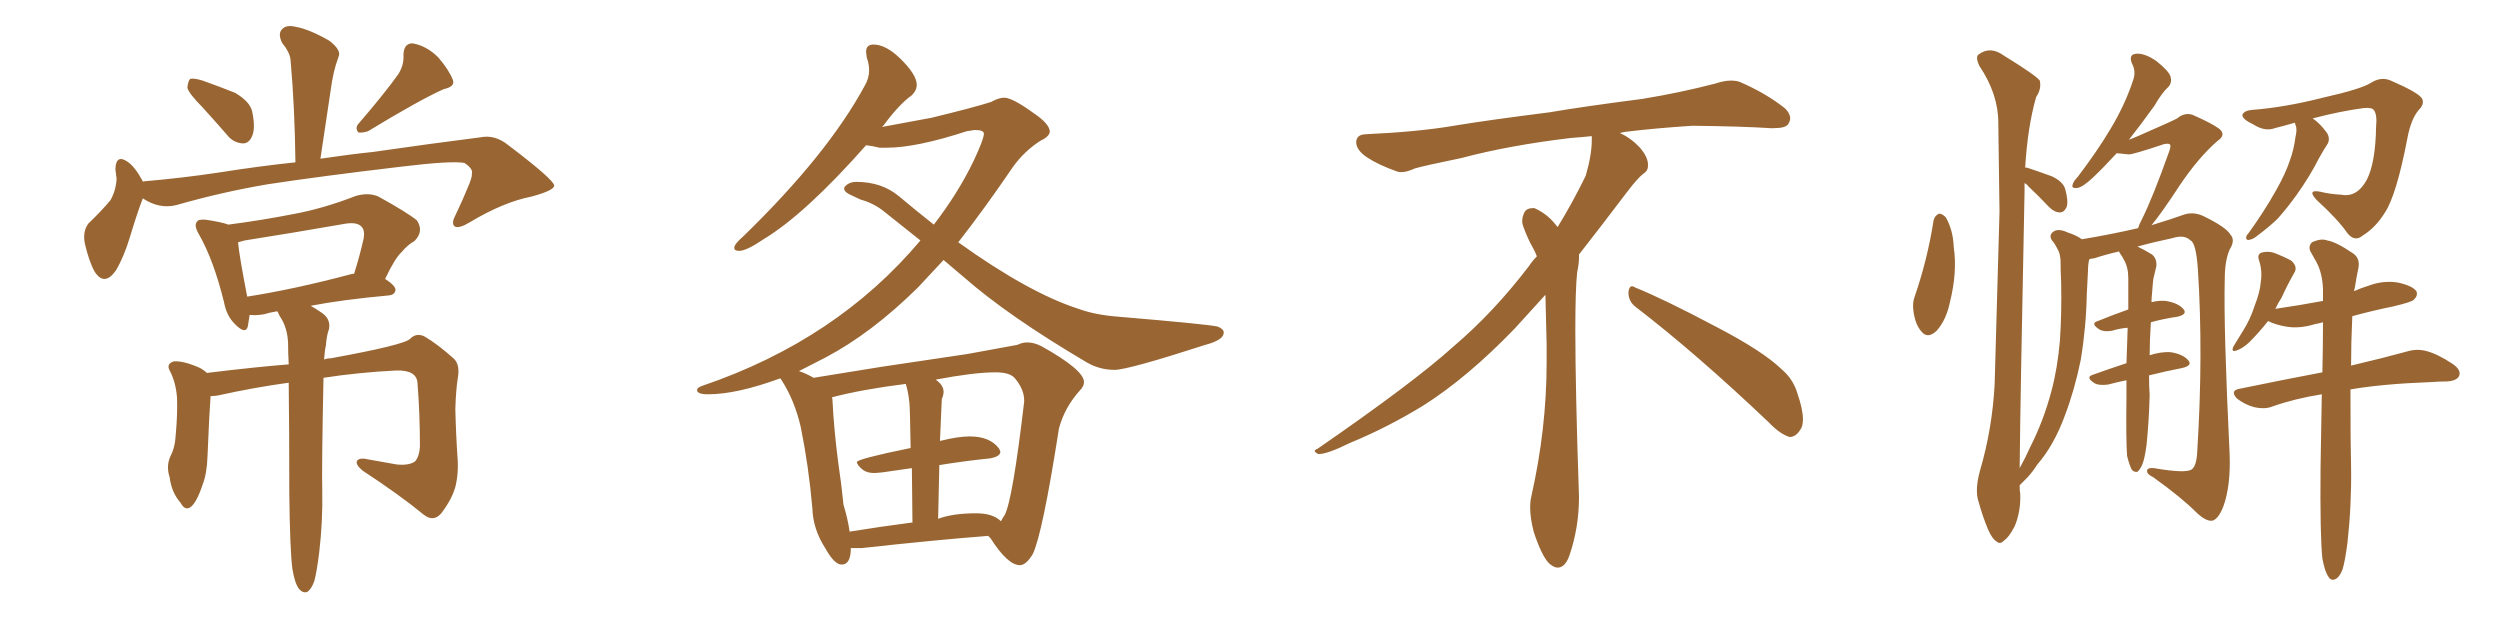 <svg xmlns="http://www.w3.org/2000/svg" xmlns:xlink="http://www.w3.org/1999/xlink" width="600" height="150"><path fill="#996633" padding="10" d="M48.63 25.78L48.63 25.78Q45.41 22.56 44.97 21.09L44.97 21.09Q45.12 19.34 45.70 18.90L45.70 18.90Q46.73 18.75 48.63 19.34L48.63 19.34Q52.73 20.80 56.40 22.27L56.40 22.27Q59.91 24.32 60.50 26.66L60.50 26.66Q61.38 30.76 60.50 32.67L60.50 32.67Q59.77 34.42 58.30 34.42L58.30 34.42Q55.96 34.28 54.49 32.37L54.49 32.37Q51.42 28.86 48.63 25.78ZM95.65 17.72L95.65 17.72Q96.97 15.53 96.83 13.33L96.83 13.33Q96.83 10.40 99.02 10.40L99.02 10.40Q102.39 10.99 105.18 13.77L105.18 13.77Q107.81 16.85 108.69 19.19L108.69 19.19Q109.28 20.80 106.49 21.39L106.49 21.39Q100.63 24.02 88.33 31.49L88.33 31.49Q87.01 31.93 85.99 31.79L85.99 31.79Q85.11 30.62 86.13 29.59L86.13 29.59Q92.43 22.27 95.65 17.72ZM34.28 47.61L34.28 47.61Q32.96 50.98 31.20 56.84L31.20 56.84Q29.74 61.67 27.83 64.89L27.83 64.89Q25.05 68.85 22.71 65.19L22.71 65.19Q21.39 62.84 20.36 58.45L20.36 58.45Q19.78 55.52 21.24 53.61L21.24 53.61Q24.32 50.68 26.51 48.05L26.51 48.05Q27.83 45.70 27.98 42.92L27.98 42.92Q27.83 41.60 27.69 40.58L27.69 40.58Q27.83 36.91 30.62 38.82L30.62 38.82Q32.37 39.99 34.28 43.51L34.28 43.51Q34.28 43.51 34.28 43.65L34.28 43.65Q34.42 43.51 34.57 43.51L34.57 43.51Q43.36 42.77 52.15 41.46L52.15 41.46Q62.40 39.84 70.90 38.96L70.90 38.96Q70.75 25.78 69.73 14.36L69.73 14.36Q69.58 12.60 67.68 10.25L67.68 10.25Q66.65 8.06 67.68 7.03L67.68 7.03Q68.70 5.86 71.04 6.45L71.04 6.45Q74.27 7.03 79.10 9.81L79.10 9.81Q81.88 12.01 81.30 13.48L81.30 13.48Q81.01 14.36 80.57 15.67L80.57 15.67Q80.13 17.14 79.69 19.48L79.69 19.48Q78.37 28.27 76.90 38.09L76.90 38.09Q83.79 37.06 89.50 36.47L89.50 36.47Q103.71 34.42 115.28 32.96L115.28 32.96Q118.80 32.23 122.02 34.86L122.02 34.86Q132.86 43.07 133.01 44.53L133.01 44.53Q133.01 45.70 127.59 47.17L127.59 47.17Q120.85 48.49 112.79 53.32L112.79 53.32Q110.16 54.93 109.13 54.35L109.13 54.35Q108.25 53.61 109.28 51.71L109.28 51.71Q111.18 47.75 112.65 44.09L112.65 44.09Q113.38 42.19 113.23 41.75L113.23 41.75Q113.67 40.58 111.47 39.11L111.47 39.11Q108.40 38.53 96.39 39.99L96.39 39.99Q76.61 42.33 64.16 44.24L64.16 44.24Q53.03 46.14 42.33 49.22L42.33 49.22Q38.23 50.24 34.28 47.61ZM70.17 136.52L70.17 136.52Q69.58 131.98 69.43 118.36L69.43 118.36Q69.43 102.98 69.29 91.85L69.29 91.85Q60.79 93.02 52.29 94.92L52.29 94.92Q51.12 95.07 50.54 95.07L50.54 95.07Q50.24 98.88 49.80 109.57L49.80 109.57Q49.66 113.67 48.63 116.31L48.63 116.31Q47.17 120.70 45.70 121.73L45.70 121.73Q44.38 122.61 43.36 120.70L43.36 120.70Q41.16 118.21 40.72 114.55L40.72 114.55Q39.84 111.91 40.87 109.57L40.87 109.57Q42.04 107.37 42.19 104.15L42.19 104.15Q42.63 99.32 42.48 95.36L42.48 95.36Q42.19 91.70 40.72 88.92L40.72 88.92Q39.84 87.30 41.75 86.72L41.75 86.72Q44.09 86.57 48.05 88.33L48.05 88.33Q49.07 88.92 49.66 89.50L49.66 89.50Q61.67 88.04 69.29 87.45L69.29 87.45Q69.14 84.67 69.14 82.32L69.14 82.32Q68.99 79.10 67.68 76.76L67.68 76.76Q67.09 75.88 66.65 74.85L66.65 74.85Q66.50 74.71 66.50 74.71L66.50 74.71Q64.75 75 63.28 75.44L63.28 75.44Q61.52 75.73 60.06 75.59L60.06 75.59Q60.06 75.59 59.91 75.59L59.91 75.59Q59.62 77.34 59.47 78.37L59.47 78.37Q58.89 80.42 56.25 77.64L56.25 77.64Q54.35 75.73 53.76 72.51L53.76 72.51Q51.27 62.40 47.75 56.25L47.75 56.25Q46.44 54.05 47.31 53.17L47.31 53.17Q47.61 52.59 49.37 52.73L49.37 52.73Q53.32 53.32 54.79 53.91L54.79 53.91Q62.70 52.88 70.17 51.42L70.17 51.42Q77.49 50.10 85.40 47.02L85.40 47.02Q88.48 46.14 90.82 47.17L90.82 47.17Q97.71 50.98 100.05 52.88L100.05 52.88Q101.81 55.52 99.46 57.86L99.46 57.86Q97.85 58.74 96.39 60.50L96.39 60.50Q94.78 61.96 92.43 66.94L92.43 66.94Q94.92 68.55 94.92 69.58L94.92 69.58Q94.78 70.75 93.31 70.90L93.31 70.90Q82.18 71.92 74.56 73.39L74.56 73.39Q75.88 74.12 77.34 75.15L77.34 75.15Q79.39 76.61 78.96 78.96L78.96 78.96Q78.37 80.57 78.22 82.91L78.22 82.91Q77.93 84.08 77.78 86.28L77.78 86.28Q78.52 85.99 79.39 85.99L79.39 85.99Q97.12 82.76 98.44 81.30L98.44 81.30Q99.90 79.83 101.81 80.71L101.81 80.71Q104.88 82.47 108.98 86.13L108.98 86.13Q110.45 87.60 109.86 90.82L109.86 90.82Q109.42 93.60 109.28 98.14L109.28 98.14Q109.42 104.30 109.86 110.60L109.86 110.60Q110.01 113.53 109.42 116.31L109.42 116.31Q108.69 119.53 105.91 123.19L105.91 123.19Q104.00 125.39 101.66 123.49L101.66 123.49Q95.95 118.80 87.01 112.94L87.01 112.94Q85.25 111.47 85.69 110.60L85.69 110.60Q86.28 109.72 88.62 110.30L88.62 110.30Q91.99 110.89 95.21 111.47L95.21 111.47Q98.14 111.77 99.61 110.74L99.61 110.74Q100.63 109.57 100.78 107.23L100.78 107.23Q100.78 99.17 100.20 91.99L100.20 91.99Q100.05 88.77 95.07 88.92L95.07 88.92Q86.13 89.36 77.64 90.67L77.64 90.67Q77.20 111.91 77.34 117.77L77.34 117.77Q77.49 125.10 76.61 132.57L76.61 132.57Q76.03 137.26 75.44 139.45L75.44 139.45Q74.71 141.50 73.68 142.09L73.68 142.09Q72.66 142.38 71.78 141.36L71.78 141.36Q70.75 140.04 70.17 136.52ZM84.38 65.77L84.38 65.77L84.38 65.77Q84.81 65.63 84.96 65.77L84.96 65.77Q86.28 61.67 87.30 57.13L87.30 57.13Q87.60 55.22 86.72 54.35L86.72 54.35Q85.55 53.17 82.47 53.76L82.47 53.76Q70.75 55.81 58.74 57.71L58.74 57.71Q57.71 58.01 57.13 58.15L57.13 58.15Q57.42 61.38 59.33 71.19L59.33 71.19Q70.61 69.43 84.38 65.77ZM244.78 135.64L244.78 135.64Q241.85 135.64 237.74 129.20L237.74 129.20L237.16 128.61Q223.97 129.64 206.84 131.54L206.84 131.54L204.20 131.54Q204.20 135.50 202.00 135.50L202.00 135.50Q200.24 135.50 198.05 131.54L198.05 131.54Q195.12 127.00 194.97 122.02L194.97 122.02Q194.09 111.91 192.19 102.54L192.19 102.54Q190.72 96.09 187.50 91.11L187.50 91.11Q187.35 90.82 187.21 90.82L187.21 90.82Q176.81 94.63 169.92 94.63L169.92 94.63Q167.29 94.63 167.29 93.60L167.29 93.60Q167.29 93.02 168.60 92.58L168.60 92.58Q200.83 81.59 220.90 57.71L220.90 57.71L212.26 50.83Q209.77 48.78 206.54 47.90L206.54 47.90Q205.22 47.31 203.91 46.66Q202.59 46.00 202.59 45.26L202.59 45.26L202.73 44.82Q203.76 43.65 205.52 43.65L205.52 43.65Q211.67 43.65 215.84 47.17Q220.02 50.68 224.12 53.91L224.12 53.91Q229.98 46.29 233.64 38.67L233.64 38.67Q236.13 33.40 236.13 32.08L236.13 32.08Q236.13 31.20 233.94 31.20L233.94 31.20L232.03 31.49Q219.87 35.45 212.84 35.45L212.84 35.45L211.08 35.45Q209.33 35.01 207.86 34.86L207.86 34.86Q193.21 51.42 183.25 57.42L183.25 57.42Q179.15 60.21 177.39 60.21L177.39 60.21Q176.22 60.21 176.22 59.47L176.22 59.47Q176.22 58.59 178.42 56.69L178.42 56.69Q198.63 37.06 207.57 20.51L207.57 20.51Q208.59 18.75 208.59 16.85L208.59 16.85Q208.59 15.38 208.01 13.77L208.01 13.77L207.86 12.45Q207.86 10.69 209.62 10.69L209.62 10.69Q212.55 10.69 215.92 13.92L215.92 13.92Q220.02 17.87 220.02 20.36L220.02 20.36Q220.02 21.68 218.85 22.85L218.85 22.85Q215.77 25.05 212.11 30.03L212.11 30.03L211.67 30.47L223.54 28.27Q233.79 25.78 237.89 24.46L237.89 24.46Q239.65 23.44 241.11 23.44L241.11 23.44Q243.16 23.58 248.00 27.10L248.00 27.10Q251.95 29.74 251.95 31.64L251.95 31.64Q251.81 32.81 249.61 33.84L249.61 33.84Q245.80 36.33 243.16 39.99L243.16 39.99Q236.28 50.10 229.98 58.15L229.98 58.15Q246.97 70.31 258.84 74.12L258.84 74.12Q262.79 75.59 268.65 76.03L268.65 76.03Q289.45 77.78 292.24 78.37L292.24 78.37Q293.70 78.96 293.70 79.83L293.70 79.83Q293.70 81.59 289.31 82.76L289.31 82.76Q270.70 88.77 267.48 88.77L267.48 88.77Q263.96 88.77 260.89 87.01L260.89 87.01Q241.99 75.88 231.30 66.50L231.30 66.50L226.46 62.40L220.31 68.99Q209.18 79.98 198.05 85.84L198.05 85.84L191.75 89.06Q193.51 89.65 195.26 90.67L195.26 90.67L211.52 88.04L232.18 84.96L244.19 82.76Q245.36 82.18 246.53 82.18L246.53 82.18Q248.14 82.18 249.90 83.06L249.90 83.06Q260.16 88.77 260.16 91.70L260.16 91.70Q260.16 92.72 259.13 93.75L259.13 93.75Q255.47 97.85 254.15 102.83L254.15 102.83Q250.20 128.17 247.85 133.01L247.85 133.01Q246.24 135.64 244.78 135.64ZM240.23 125.10L240.23 125.10Q240.67 124.22 241.11 123.63L241.11 123.63Q243.02 120.12 245.80 96.39L245.80 96.39L245.80 96.09Q245.80 93.46 243.60 90.82L243.60 90.82Q242.43 89.36 238.92 89.36L238.92 89.36Q233.79 89.36 224.56 91.11L224.56 91.11Q226.46 92.43 226.46 94.04L226.46 94.04Q226.46 94.78 226.03 95.80L226.03 95.80L225.59 105.91Q225.59 105.76 225.88 105.76L225.88 105.76Q229.98 104.74 232.76 104.74L232.76 104.74Q237.60 104.74 239.79 107.67L239.79 107.67L240.09 108.40Q240.09 109.57 237.60 110.01L237.60 110.01Q231.74 110.60 225.44 111.62L225.44 111.62L225.15 124.51Q228.66 123.19 234.23 123.19L234.23 123.19Q238.33 123.19 240.23 125.10ZM203.91 127.59L203.91 127.59Q211.08 126.42 218.99 125.39L218.99 125.39L218.85 112.35L211.67 113.38L209.91 113.53Q208.15 113.53 207.13 112.79L207.13 112.79Q205.66 111.62 205.66 110.89L205.66 110.89Q205.66 110.16 218.55 107.52L218.55 107.52Q218.41 98.44 218.26 96.68L218.26 96.68Q217.97 93.90 217.38 92.14L217.38 92.14Q206.84 93.46 199.66 95.36L199.66 95.36Q199.80 95.65 199.80 96.09L199.80 96.09Q200.10 102.54 201.12 110.60L201.12 110.60Q202.00 116.60 202.44 121.14L202.44 121.14Q203.47 124.51 203.91 127.59ZM392.58 73.68L392.58 73.68Q390.82 72.36 390.82 70.17L390.82 70.17Q390.97 68.70 391.70 68.70L391.70 68.70Q391.99 68.70 392.43 68.99L392.43 68.99Q399.32 71.78 411.77 78.37L411.77 78.37Q423.05 84.23 427.59 88.62L427.59 88.62Q430.37 90.97 431.40 94.48L431.40 94.48Q432.71 98.29 432.71 100.63L432.71 100.63Q432.71 102.39 431.98 103.27L431.98 103.27Q430.96 104.88 429.49 104.88L429.49 104.88Q427.15 104.15 424.51 101.37L424.51 101.37Q407.08 84.81 392.58 73.68ZM382.03 33.54L382.03 33.54L382.03 32.67Q379.25 32.96 377.05 33.11L377.05 33.11Q362.26 34.86 350.68 37.94L350.68 37.94Q341.46 39.84 339.55 40.43L339.55 40.43Q337.65 41.31 336.33 41.31L336.33 41.31Q335.74 41.31 335.30 41.16L335.30 41.16Q330.76 39.55 328.13 37.79L328.13 37.79Q325.49 36.04 325.49 34.13L325.49 34.13L325.49 33.98Q325.63 32.37 327.54 32.23L327.54 32.23Q340.43 31.64 348.93 30.18L348.93 30.18Q356.84 28.86 371.92 26.95L371.92 26.95Q379.54 25.63 394.19 23.73L394.19 23.73Q403.13 22.27 411.62 20.07L411.62 20.07Q413.82 19.34 415.43 19.34L415.43 19.34Q416.60 19.34 417.48 19.63L417.48 19.63Q423.93 22.41 428.47 26.07L428.47 26.07Q429.64 27.25 429.64 28.42L429.64 28.42Q429.64 29.00 429.20 29.74L429.20 29.74Q428.61 30.76 425.68 30.76L425.68 30.76L424.95 30.76Q418.21 30.32 406.20 30.18L406.20 30.18Q397.27 30.76 390.09 31.64L390.09 31.64Q389.21 31.79 388.77 31.93L388.77 31.93Q391.41 33.11 393.60 35.45L393.60 35.45Q395.36 37.50 395.51 39.26L395.51 39.26L395.51 39.84Q395.51 41.02 394.34 41.75L394.34 41.75Q393.02 42.77 390.67 45.85L390.67 45.85Q384.23 54.35 378.96 61.08L378.96 61.08L378.96 61.82Q378.96 63.28 378.52 65.33L378.52 65.33Q378.08 69.43 378.08 79.25L378.08 79.25Q378.08 93.46 378.96 119.24L378.96 119.24Q378.96 126.71 376.61 133.45L376.61 133.45Q375.59 136.23 373.83 136.23L373.83 136.23Q372.95 136.23 371.78 135.21L371.78 135.21Q370.02 133.45 368.12 127.73L368.12 127.73Q367.24 124.37 367.24 121.88L367.24 121.88Q367.24 120.26 367.53 119.09L367.53 119.09Q371.19 102.83 371.19 87.01L371.19 87.01L371.19 82.62Q371.04 76.61 370.90 70.75L370.90 70.75Q366.80 75.29 363.57 78.81L363.57 78.81Q352.15 90.67 341.46 97.41L341.46 97.41Q332.81 102.69 323.88 106.35L323.88 106.35Q318.60 108.98 316.41 108.98L316.41 108.98Q315.53 108.54 315.53 108.25L315.53 108.25Q315.53 107.96 316.26 107.67L316.26 107.67Q339.40 91.70 348.78 83.20L348.78 83.20Q358.45 75 366.94 63.87L366.94 63.87Q367.82 62.55 368.85 61.52L368.85 61.52Q368.41 60.35 367.82 59.33L367.82 59.33Q366.65 57.28 365.63 54.49L365.63 54.49Q365.33 53.76 365.33 53.03L365.33 53.03Q365.33 52.00 365.92 50.83L365.92 50.83Q366.50 49.95 367.82 49.95L367.82 49.95L368.26 49.95Q371.19 51.27 373.10 53.61L373.10 53.61Q373.39 53.91 373.83 54.49L373.83 54.49Q377.34 48.78 380.57 42.19L380.57 42.19Q382.03 37.21 382.03 33.54ZM464.06 52.88L464.06 52.88Q464.36 51.71 465.38 51.27L465.38 51.27Q466.11 51.27 466.99 52.15L466.99 52.15Q468.75 55.22 468.90 59.33L468.90 59.33Q469.78 65.19 468.02 72.36L468.02 72.36Q467.14 76.76 464.79 79.39L464.79 79.39Q462.60 81.45 461.13 79.54L461.13 79.54Q459.67 77.93 459.23 74.71L459.23 74.71Q458.94 72.66 459.52 71.19L459.52 71.19Q462.60 62.26 464.06 52.88ZM515.77 90.09L515.77 90.09Q515.77 93.02 515.92 94.78L515.92 94.78Q515.77 100.78 515.19 106.64L515.19 106.64Q514.75 110.01 514.16 111.47L514.16 111.47Q513.57 112.79 512.99 113.23L512.99 113.23Q512.26 113.38 511.67 112.79L511.67 112.79Q511.08 111.77 510.50 109.42L510.50 109.42Q510.21 105.76 510.35 95.07L510.35 95.07Q510.35 93.02 510.35 91.26L510.35 91.26Q508.15 91.70 505.96 92.29L505.96 92.29Q503.76 92.58 502.73 91.99L502.73 91.99Q500.39 90.53 502.29 89.94L502.29 89.94Q505.96 88.62 510.35 87.16L510.35 87.16Q510.50 82.32 510.64 78.66L510.64 78.66Q508.74 78.81 506.84 79.39L506.84 79.39Q504.93 79.69 503.91 79.10L503.91 79.10Q501.56 77.64 503.47 77.05L503.47 77.05Q506.69 75.73 510.79 74.27L510.79 74.27Q510.79 70.02 510.79 66.80L510.79 66.80Q510.79 64.16 509.77 62.40L509.77 62.40Q509.33 61.52 508.89 60.94L508.89 60.94Q508.59 60.50 508.59 60.35L508.59 60.35Q505.37 61.08 502.73 61.96L502.73 61.96Q501.56 62.11 501.42 62.26L501.42 62.26Q501.12 63.43 501.12 64.89L501.12 64.89Q500.98 67.53 500.83 70.61L500.83 70.61Q500.68 78.52 499.37 86.43L499.37 86.43Q497.90 93.60 495.56 99.76L495.56 99.76Q492.92 106.93 488.96 111.47L488.96 111.47Q487.94 113.09 486.62 114.55L486.62 114.55Q485.30 115.87 484.72 116.46L484.72 116.46Q484.72 117.92 484.86 118.51L484.86 118.51Q485.01 122.75 483.54 126.27L483.54 126.27Q482.08 129.05 481.05 129.64L481.05 129.64Q480.03 130.81 479.15 129.93L479.15 129.93Q478.13 129.35 477.10 127.00L477.10 127.00Q475.78 123.78 474.90 120.56L474.90 120.56Q473.88 117.77 475.20 112.94L475.20 112.94Q478.13 102.98 478.71 92.29L478.71 92.29Q479.30 70.75 479.88 50.83L479.88 50.83Q479.74 39.55 479.59 29.44L479.59 29.44Q479.59 22.56 475.05 15.82L475.05 15.82Q474.02 13.62 474.90 13.04L474.90 13.04Q477.69 10.99 480.91 13.33L480.91 13.33Q488.53 18.02 489.55 19.34L489.55 19.34Q489.99 21.39 488.67 23.29L488.67 23.29Q486.62 30.47 486.04 40.28L486.04 40.28Q486.18 40.14 486.62 40.28L486.62 40.28Q489.70 41.31 492.48 42.33L492.48 42.33Q495.26 43.65 495.70 45.56L495.70 45.56Q496.44 48.34 496.00 49.66L496.00 49.66Q495.41 50.98 494.38 50.98L494.38 50.98Q493.07 50.98 491.75 49.66L491.75 49.66Q489.26 47.02 486.91 44.82L486.91 44.82Q486.33 44.09 485.89 43.95L485.89 43.95Q485.89 44.97 485.89 46.00L485.89 46.00Q484.86 96.53 484.72 112.35L484.72 112.35Q486.18 109.72 487.21 107.37L487.21 107.37Q490.43 101.07 492.33 93.90L492.33 93.90Q493.80 88.48 494.38 81.74L494.38 81.74Q494.82 75.15 494.68 67.97L494.68 67.97Q494.53 64.75 494.53 62.40L494.53 62.40Q494.38 60.64 493.80 59.77L493.80 59.77Q493.07 58.30 492.48 57.71L492.48 57.71Q491.60 56.40 492.92 55.52L492.92 55.52Q494.09 54.79 496.29 55.81L496.29 55.81Q498.19 56.40 499.66 57.42L499.66 57.42Q506.69 56.25 512.99 54.79L512.99 54.79Q512.99 54.79 513.13 54.79L513.13 54.79Q513.43 53.76 514.01 52.73L514.01 52.73Q516.65 47.46 520.61 36.33L520.61 36.33Q521.19 34.72 520.61 34.57L520.61 34.57Q520.31 34.42 519.43 34.57L519.43 34.57Q511.96 37.06 510.94 37.06L510.94 37.06Q509.33 36.91 508.01 36.77L508.01 36.77Q504.64 40.43 502.29 42.63L502.29 42.63Q499.80 44.97 498.49 45.12L498.49 45.12Q497.02 45.26 497.46 44.24L497.46 44.24Q497.61 43.51 498.63 42.48L498.63 42.48Q503.32 36.33 506.54 30.91L506.54 30.91Q510.06 25.05 511.96 19.19L511.96 19.19Q512.70 17.14 511.67 15.23L511.67 15.23Q510.79 13.04 512.70 12.89L512.70 12.89Q514.75 12.74 517.53 14.65L517.53 14.65Q520.46 16.99 520.90 18.31L520.90 18.31Q521.34 19.78 520.46 20.80L520.46 20.80Q518.85 22.27 517.09 25.34L517.09 25.34Q513.72 30.03 510.94 33.54L510.94 33.54Q512.11 33.11 513.43 32.52L513.43 32.52Q521.48 29.00 522.51 28.42L522.51 28.42Q524.27 26.95 526.17 27.54L526.17 27.54Q530.86 29.59 532.62 30.91L532.62 30.91Q534.38 32.37 532.18 33.84L532.18 33.84Q527.64 37.79 523.10 44.53L523.10 44.53Q518.70 51.27 516.36 54.05L516.36 54.05Q521.63 52.44 524.41 51.42L524.41 51.42Q526.61 50.83 528.81 51.86L528.81 51.86Q534.23 54.49 535.25 56.25L535.25 56.25Q536.57 57.57 535.11 59.91L535.11 59.91Q533.94 62.55 533.94 67.09L533.94 67.09Q533.64 78.52 535.11 108.98L535.11 108.98Q535.40 116.46 533.64 121.44L533.64 121.44Q532.47 124.51 531.01 124.95L531.01 124.95Q529.54 125.24 527.20 123.05L527.20 123.05Q523.54 119.38 516.80 114.55L516.80 114.55Q515.33 113.82 515.33 113.23L515.33 113.23Q515.04 112.21 516.94 112.35L516.94 112.35Q524.56 113.67 526.03 112.65L526.03 112.65Q527.20 111.77 527.34 108.25L527.34 108.25Q528.81 84.96 527.49 64.60L527.49 64.60Q527.05 58.30 525.73 57.71L525.73 57.71Q524.27 56.25 521.48 57.13L521.48 57.13Q516.65 58.15 512.99 59.18L512.99 59.18Q514.31 59.77 516.50 61.08L516.50 61.08Q517.68 62.11 517.53 63.87L517.53 63.87Q517.24 65.19 516.80 66.94L516.80 66.94Q516.65 68.12 516.50 70.31L516.50 70.31Q516.36 71.48 516.36 72.51L516.36 72.51Q518.26 72.07 519.73 72.22L519.73 72.22Q522.66 72.66 523.97 74.12L523.97 74.12Q525.15 75.44 522.51 76.03L522.51 76.03Q519.43 76.46 516.21 77.34L516.21 77.34Q515.92 81.74 515.92 85.25L515.92 85.25Q518.70 84.38 520.90 84.52L520.90 84.52Q523.83 84.96 525.15 86.43L525.15 86.43Q526.32 87.74 523.68 88.33L523.68 88.33Q519.87 89.06 515.77 90.09ZM550.78 29.44L550.78 29.44Q548.29 30.18 545.95 30.76L545.95 30.76Q543.60 31.64 540.82 29.88L540.82 29.88Q538.04 28.56 538.18 27.54L538.18 27.54Q538.62 26.51 540.53 26.37L540.53 26.37Q548.29 25.78 557.52 23.44L557.52 23.44Q566.60 21.39 568.95 19.92L568.95 19.92Q571.44 18.31 573.78 19.34L573.78 19.34Q580.22 22.12 581.25 23.58L581.25 23.58Q581.98 24.90 580.52 26.37L580.52 26.37Q578.61 28.56 577.73 33.40L577.73 33.40Q575.10 47.02 572.31 51.12L572.31 51.12Q570.12 54.64 567.04 56.54L567.04 56.54Q565.14 58.15 563.38 55.96L563.38 55.96Q561.04 52.59 556.05 48.05L556.05 48.05Q553.56 45.41 556.79 46.00L556.79 46.00Q559.13 46.58 561.91 46.73L561.91 46.73Q565.72 47.46 568.07 43.07L568.07 43.07Q570.12 38.96 570.26 30.47L570.26 30.47Q570.56 27.39 569.68 26.37L569.68 26.37Q569.24 25.78 567.33 25.93L567.33 25.93Q561.77 26.66 555.03 28.42L555.03 28.42Q556.64 29.44 558.40 31.79L558.40 31.79Q559.28 33.11 558.69 34.42L558.69 34.42Q557.81 35.74 556.49 38.09L556.49 38.09Q554.44 42.19 551.22 46.73L551.22 46.73Q549.02 49.80 546.68 52.44L546.68 52.44Q544.92 54.20 541.41 56.84L541.41 56.84Q540.67 57.42 539.79 57.57L539.79 57.57Q539.21 57.71 539.06 57.13L539.06 57.13Q539.06 56.54 539.65 55.96L539.65 55.96Q543.46 50.68 546.24 45.70L546.24 45.70Q548.58 41.60 549.61 38.38L549.61 38.38Q550.49 36.04 550.93 32.81L550.93 32.81Q551.37 30.91 550.93 30.03L550.93 30.03Q550.78 29.59 550.78 29.44ZM557.37 134.03L557.37 134.03L557.37 134.03Q556.79 128.61 556.93 112.21L556.93 112.21Q557.08 102.69 557.23 94.63L557.23 94.63Q550.78 95.65 545.36 97.56L545.36 97.56Q543.60 98.29 540.97 97.71L540.97 97.71Q538.77 97.12 536.87 95.65L536.87 95.65Q535.11 93.75 537.45 93.31L537.45 93.31Q548.14 91.11 557.37 89.36L557.37 89.36Q557.52 82.76 557.52 77.34L557.52 77.34Q556.49 77.64 555.62 77.78L555.62 77.78Q551.81 78.96 548.58 78.37L548.58 78.37Q546.09 77.93 544.34 77.05L544.34 77.05Q542.14 79.83 539.79 82.18L539.79 82.18Q538.18 83.64 536.87 84.08L536.87 84.08Q535.40 84.67 535.99 83.20L535.99 83.20Q536.87 81.74 538.33 79.39L538.33 79.39Q540.09 76.61 541.11 73.39L541.11 73.39Q542.43 70.02 542.58 67.68L542.58 67.68Q543.02 65.04 542.14 62.40L542.14 62.40Q541.70 61.08 542.72 60.64L542.72 60.64Q544.19 60.21 545.65 60.64L545.65 60.64Q548.00 61.52 549.90 62.55L549.90 62.55Q551.37 63.87 550.78 65.19L550.78 65.19Q549.02 68.26 547.56 71.48L547.56 71.48Q546.68 72.80 546.09 74.12L546.09 74.12Q552.10 73.24 557.52 72.22L557.52 72.22Q557.52 70.75 557.52 69.43L557.52 69.43Q557.37 65.48 555.91 62.84L555.91 62.84Q555.18 61.52 554.59 60.50L554.59 60.50Q553.86 59.18 554.88 58.15L554.88 58.15Q557.08 57.13 558.54 57.71L558.54 57.71Q560.60 58.01 564.70 60.79L564.70 60.79Q566.46 61.96 566.02 64.31L566.02 64.31Q565.58 66.36 565.14 69.14L565.14 69.14Q564.99 69.43 564.99 69.87L564.99 69.87Q566.60 69.14 568.51 68.55L568.51 68.55Q572.02 67.24 575.54 67.82L575.54 67.82Q578.91 68.55 579.93 69.87L579.93 69.87Q580.37 70.90 579.35 71.92L579.35 71.92Q578.76 72.51 574.37 73.54L574.37 73.54Q569.38 74.56 564.55 75.88L564.55 75.88Q564.26 82.32 564.26 87.74L564.26 87.74Q572.31 85.84 577.59 84.38L577.59 84.38Q579.93 83.64 582.28 84.23L582.28 84.23Q585.06 84.96 588.57 87.30L588.57 87.30Q590.77 88.77 590.19 90.23L590.19 90.23Q589.60 91.41 587.26 91.55L587.26 91.55Q585.35 91.55 583.45 91.70L583.45 91.70Q571.73 92.14 564.11 93.46L564.11 93.46Q564.11 107.08 564.26 112.06L564.26 112.06Q564.40 121.14 563.38 130.37L563.38 130.37Q562.79 134.77 562.21 136.67L562.21 136.67Q561.47 138.57 560.45 139.01L560.45 139.01Q559.42 139.45 558.84 138.43L558.84 138.43Q557.96 137.26 557.37 134.03Z"/></svg>